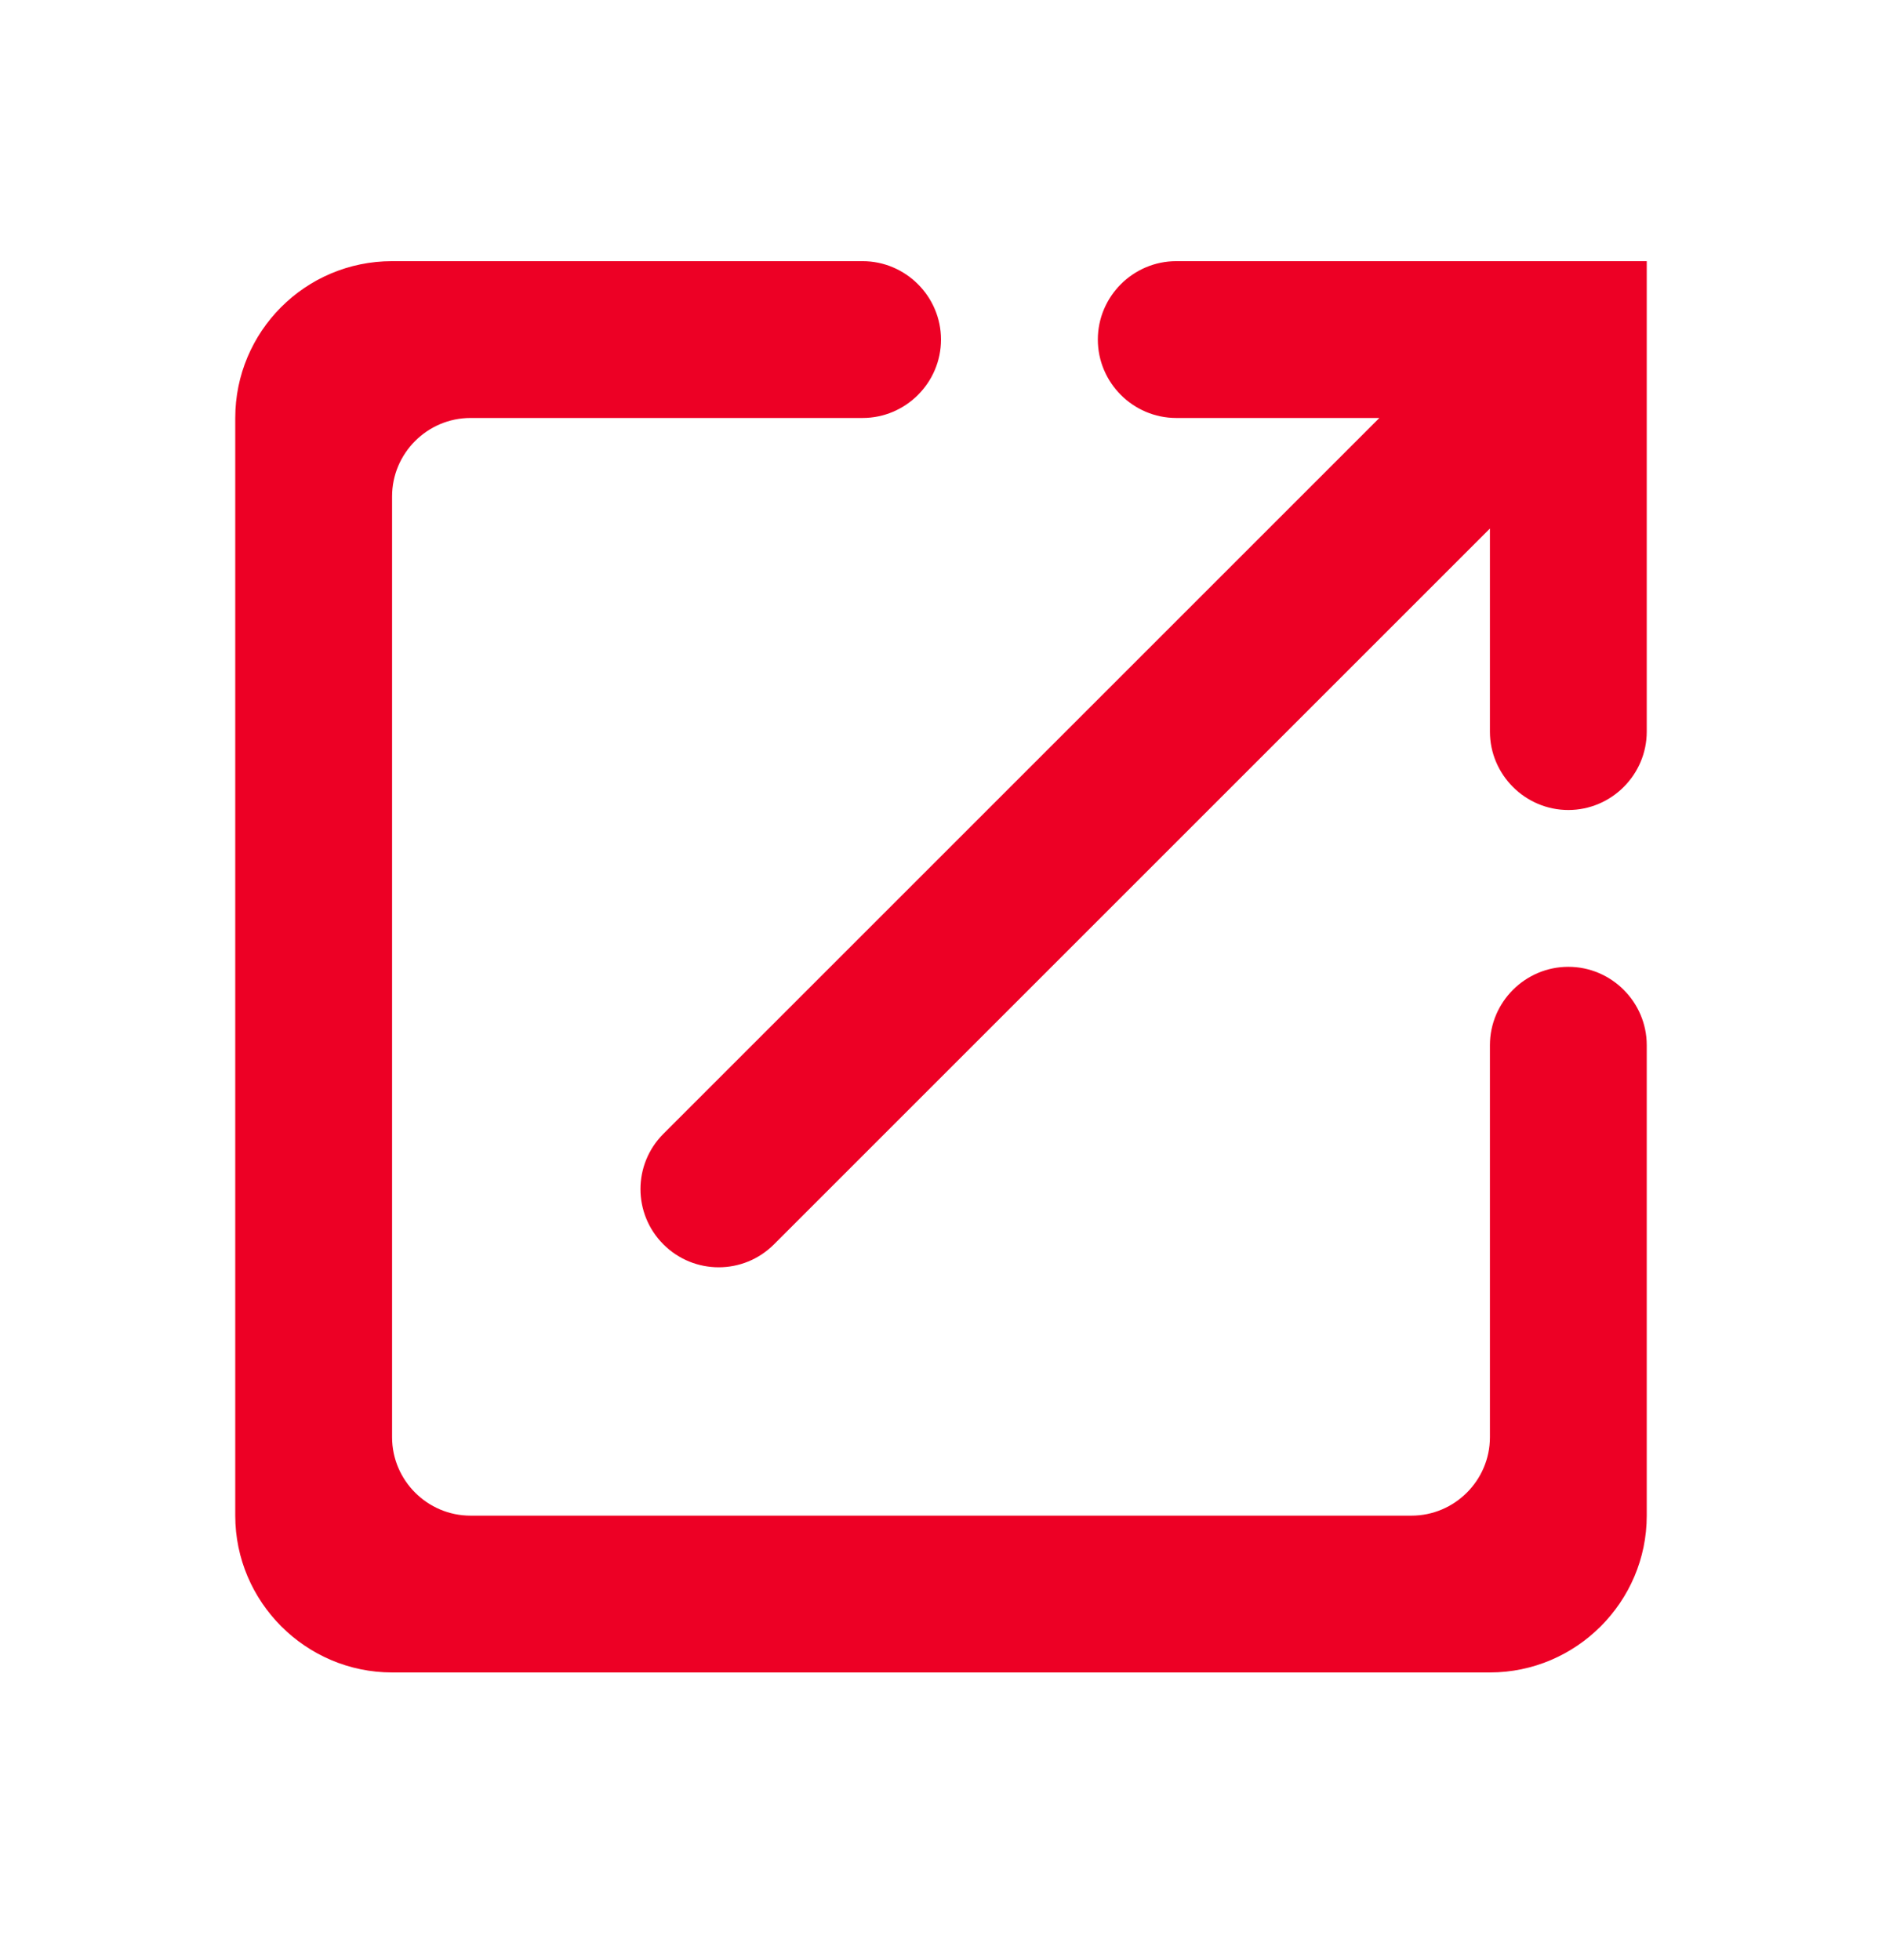 <svg width="24" height="25" viewBox="0 0 24 25" fill="none" xmlns="http://www.w3.org/2000/svg">
<g id="launch_24px">
<path id="icon/action/launch_24px" fill-rule="evenodd" clip-rule="evenodd" d="M5 18.331C5 18.881 5.45 19.331 6 19.331L18 19.331C18.55 19.331 19 18.881 19 18.331L19 13.331C19 12.781 19.45 12.331 20 12.331C20.55 12.331 21 12.781 21 13.331L21 19.331C21 20.431 20.1 21.331 19 21.331L5 21.331C3.9 21.331 3 20.431 3 19.331L3 5.331C3 4.231 3.89 3.331 5 3.331L11 3.331C11.55 3.331 12 3.781 12 4.331C12 4.881 11.55 5.331 11 5.331L6 5.331C5.45 5.331 5 5.781 5 6.331L5 18.331ZM15 5.331C14.45 5.331 14 4.881 14 4.331C14 3.781 14.45 3.331 15 3.331L21 3.331L21 9.331C21 9.881 20.55 10.331 20 10.331C19.45 10.331 19 9.881 19 9.331L19 6.741L9.87 15.871C9.48 16.261 8.85 16.261 8.46 15.871C8.07 15.481 8.07 14.851 8.46 14.461L17.59 5.331L15 5.331Z" fill="#ED0025"/>
</g>
</svg>
